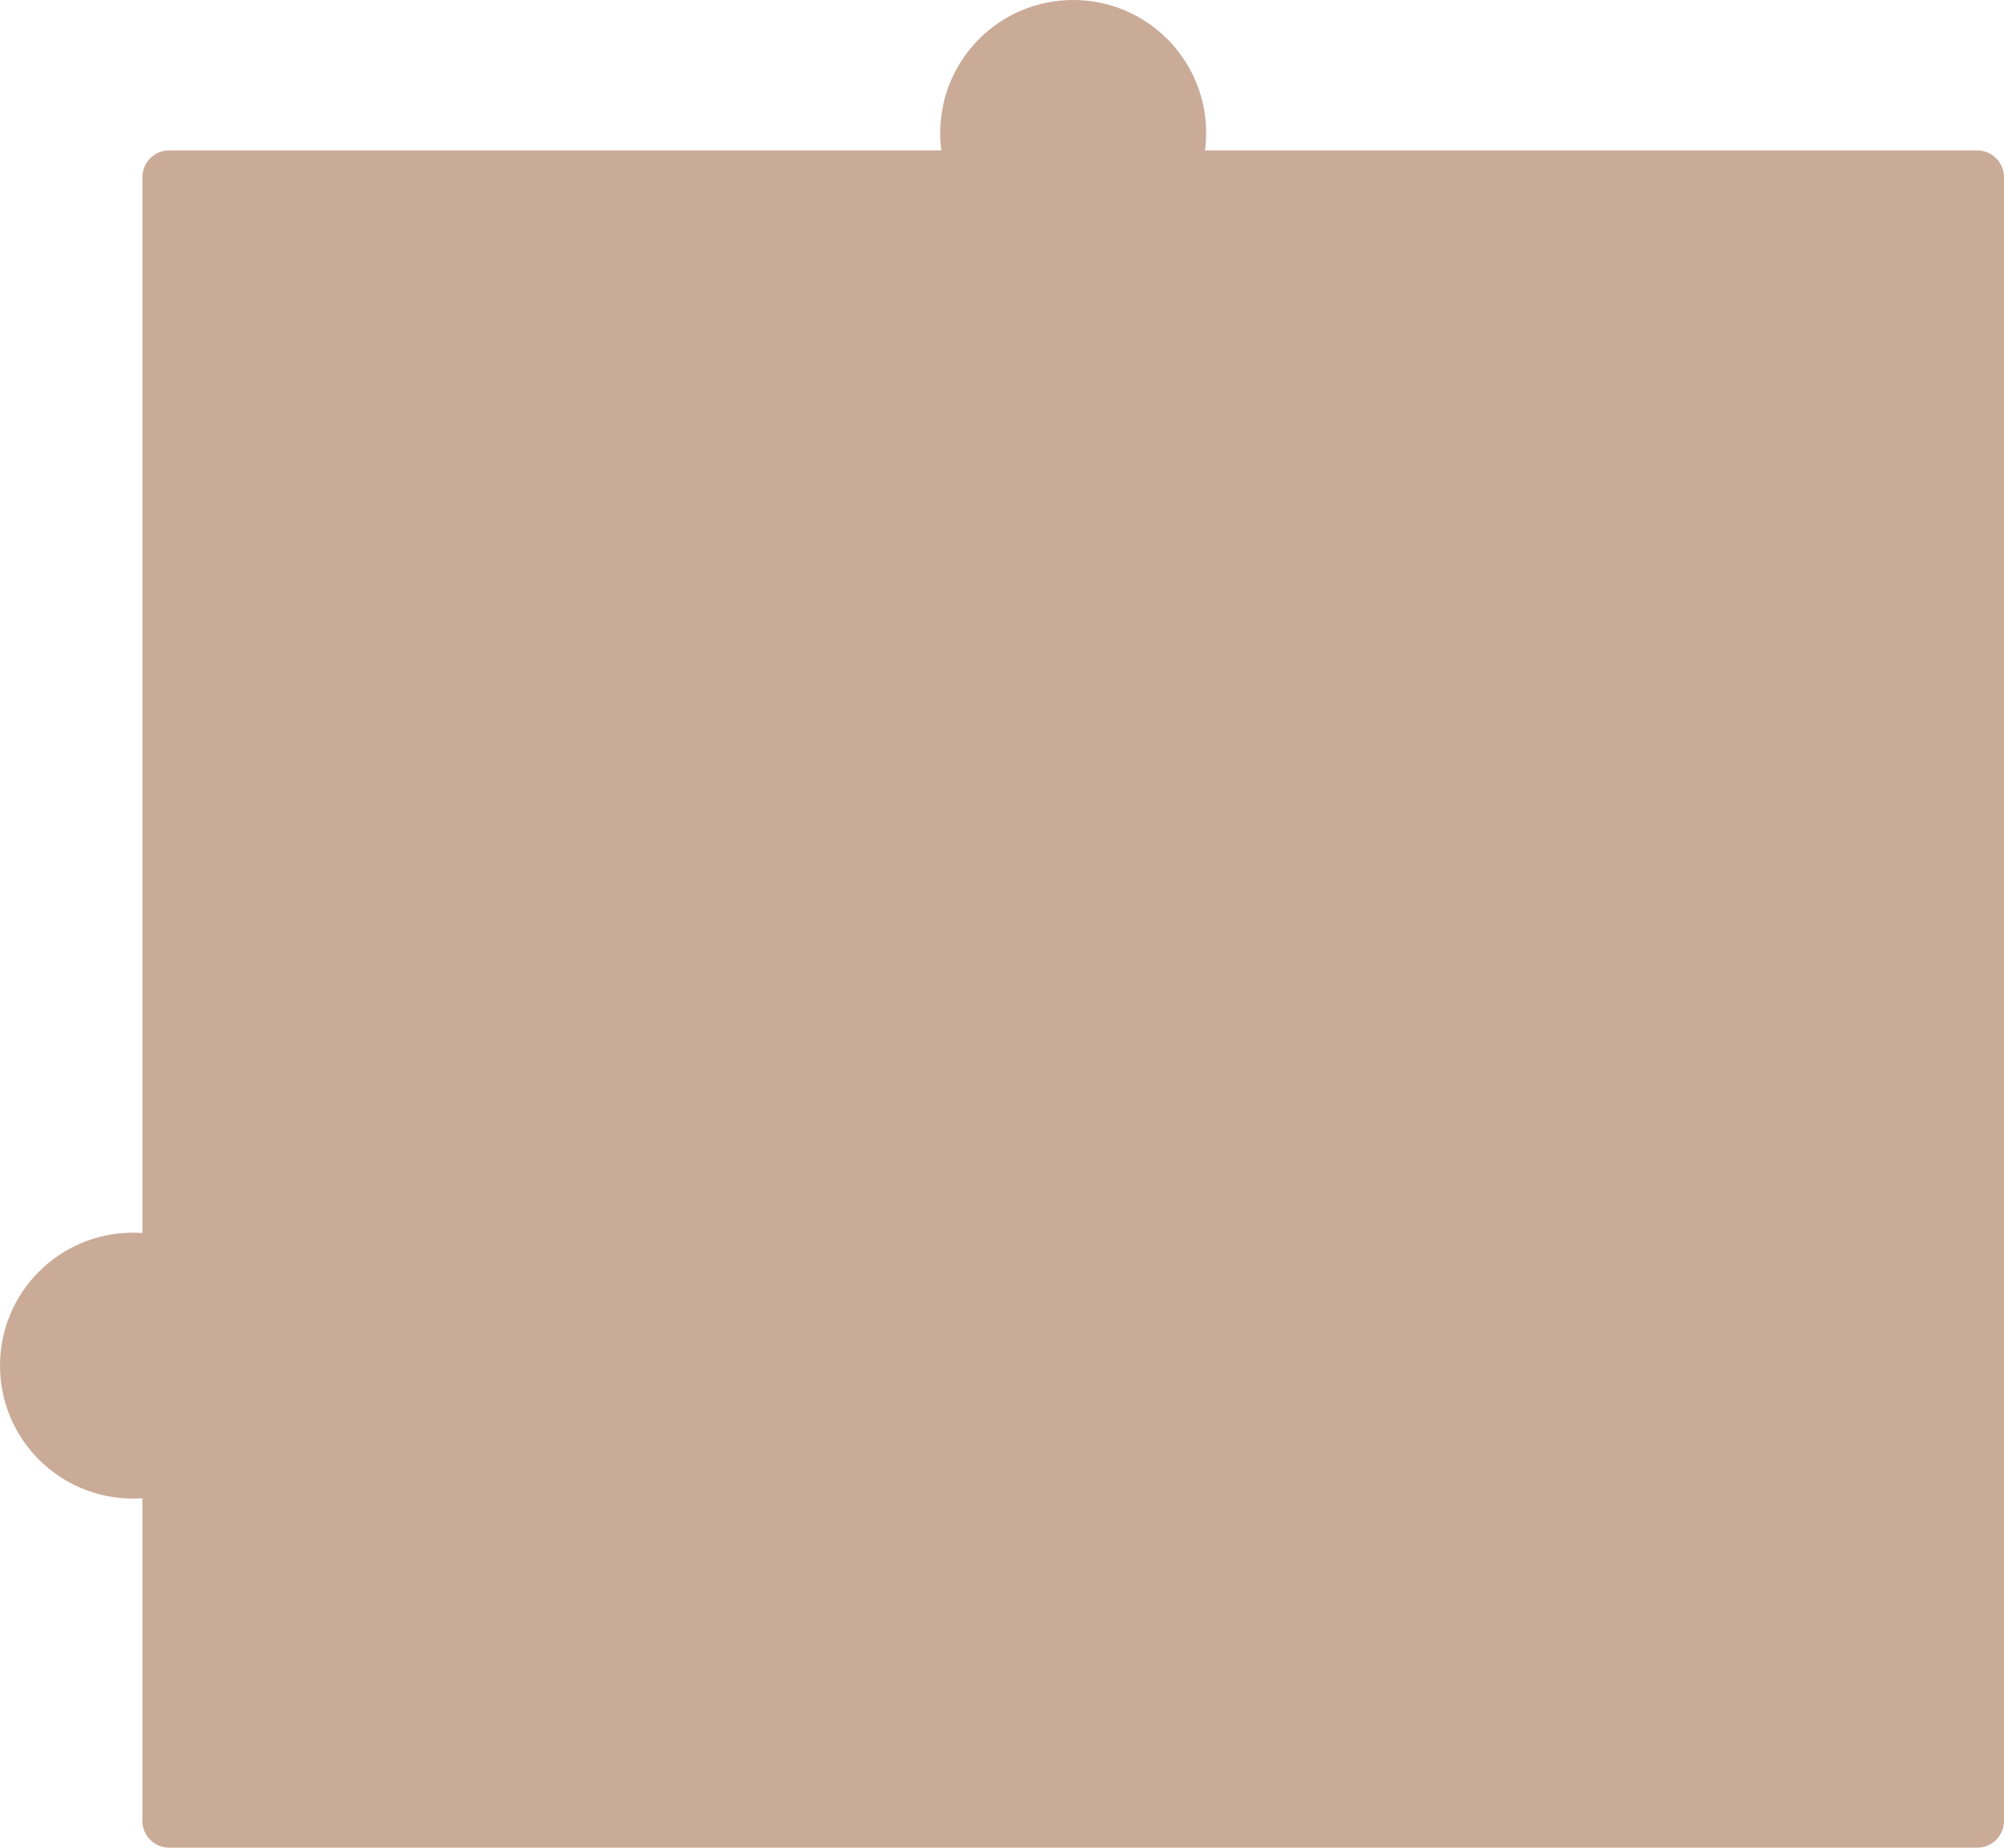 <?xml version="1.0" encoding="UTF-8"?> <svg xmlns="http://www.w3.org/2000/svg" width="746" height="688" viewBox="0 0 746 688" fill="none"><path fill-rule="evenodd" clip-rule="evenodd" d="M448.577 56C448.856 53.873 449 51.703 449 49.5C449 22.162 426.838 0 399.5 0C372.162 0 350 22.162 350 49.5C350 51.703 350.144 53.873 350.423 56H63C57.477 56 53 60.477 53 66V459.122C51.844 459.041 50.677 459 49.5 459C22.162 459 0 481.162 0 508.5C0 535.838 22.162 558 49.5 558C50.677 558 51.844 557.959 53 557.878V678C53 683.523 57.477 688 63 688H736C741.523 688 746 683.523 746 678V66C746 60.477 741.523 56 736 56H448.577Z" fill="#CAAB98"></path></svg> 